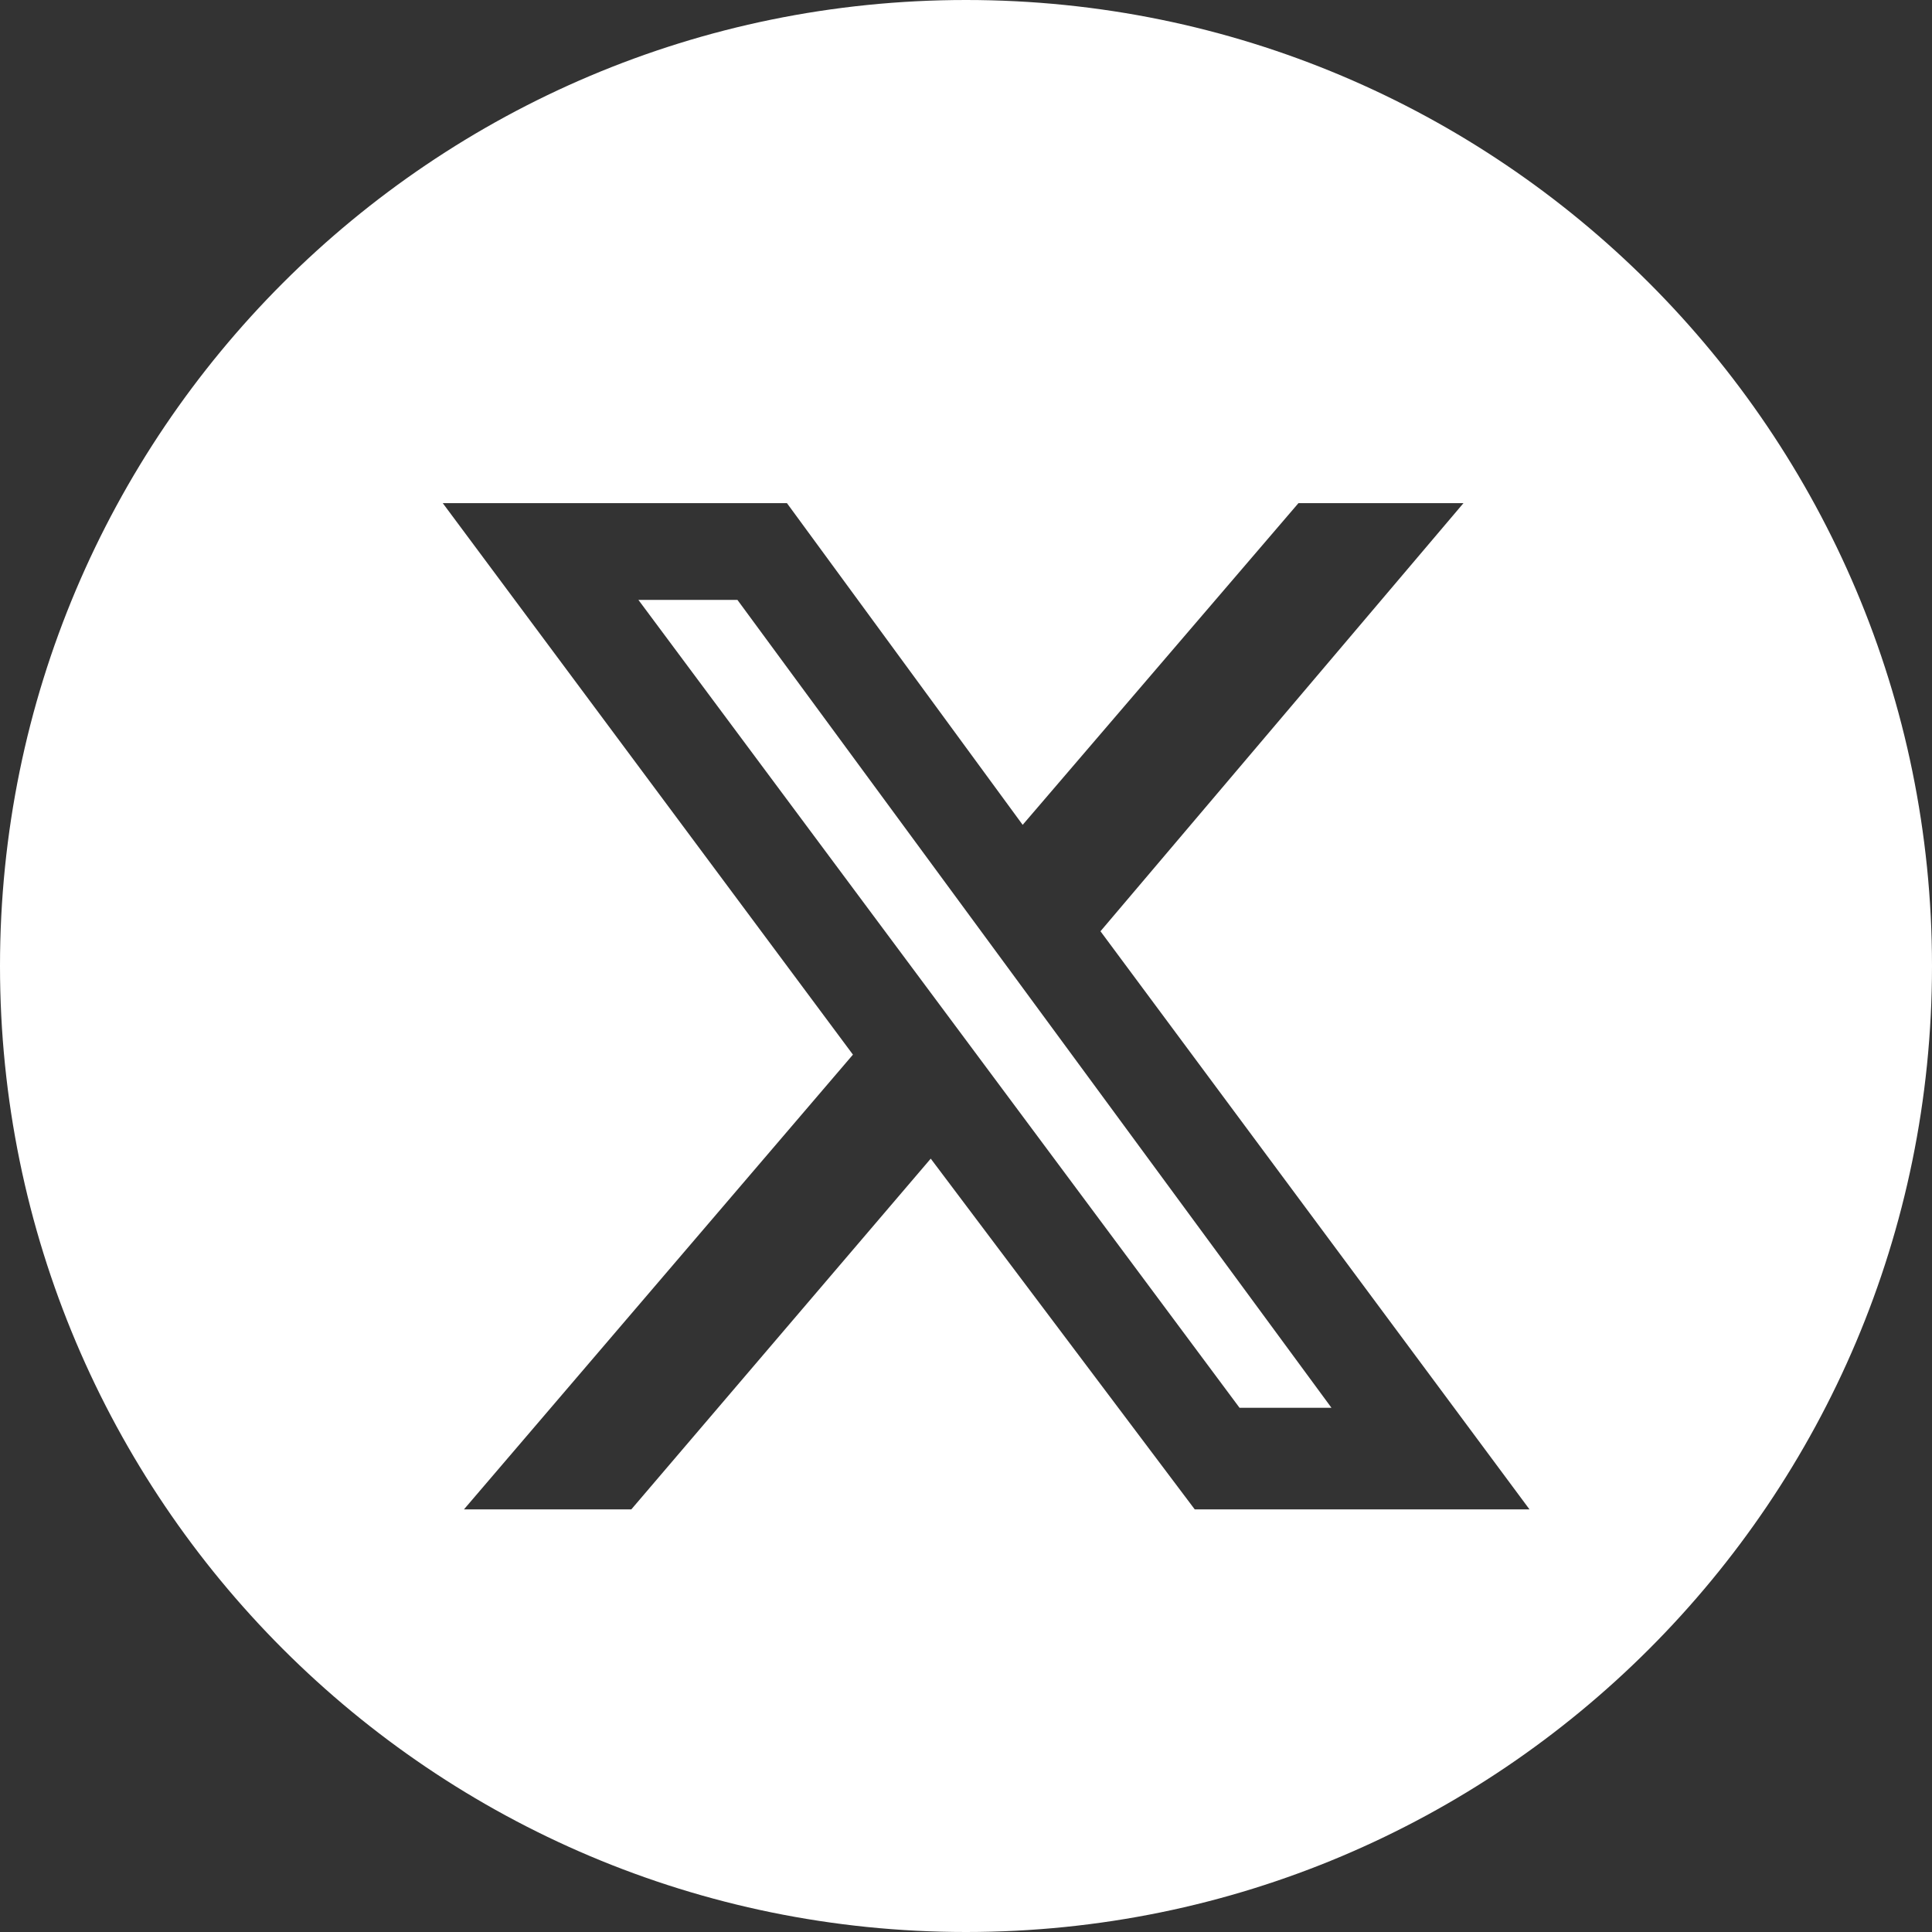 <svg width="48" height="48" viewBox="0 0 48 48" fill="none" xmlns="http://www.w3.org/2000/svg">
<rect x="0" y="0" width="48" height="48" fill="#333333" stroke="none"/>
<path fill-rule="evenodd" clip-rule="evenodd" d="M24 48C37.255 48 48 37.255 48 24C48 10.745 37.255 0 24 0C10.745 0 0 10.745 0 24C0 37.255 10.745 48 24 48ZM36.36 12.5H32.26L25.408 20.493L19.551 12.5H11L21.191 26.202L11.527 37.5H15.685L23.124 28.786L29.683 37.5H38L27.341 23.137L36.36 12.5ZM33.08 34.976H30.796L15.861 14.904H18.321L33.08 34.976Z" fill="white"/>
</svg>
